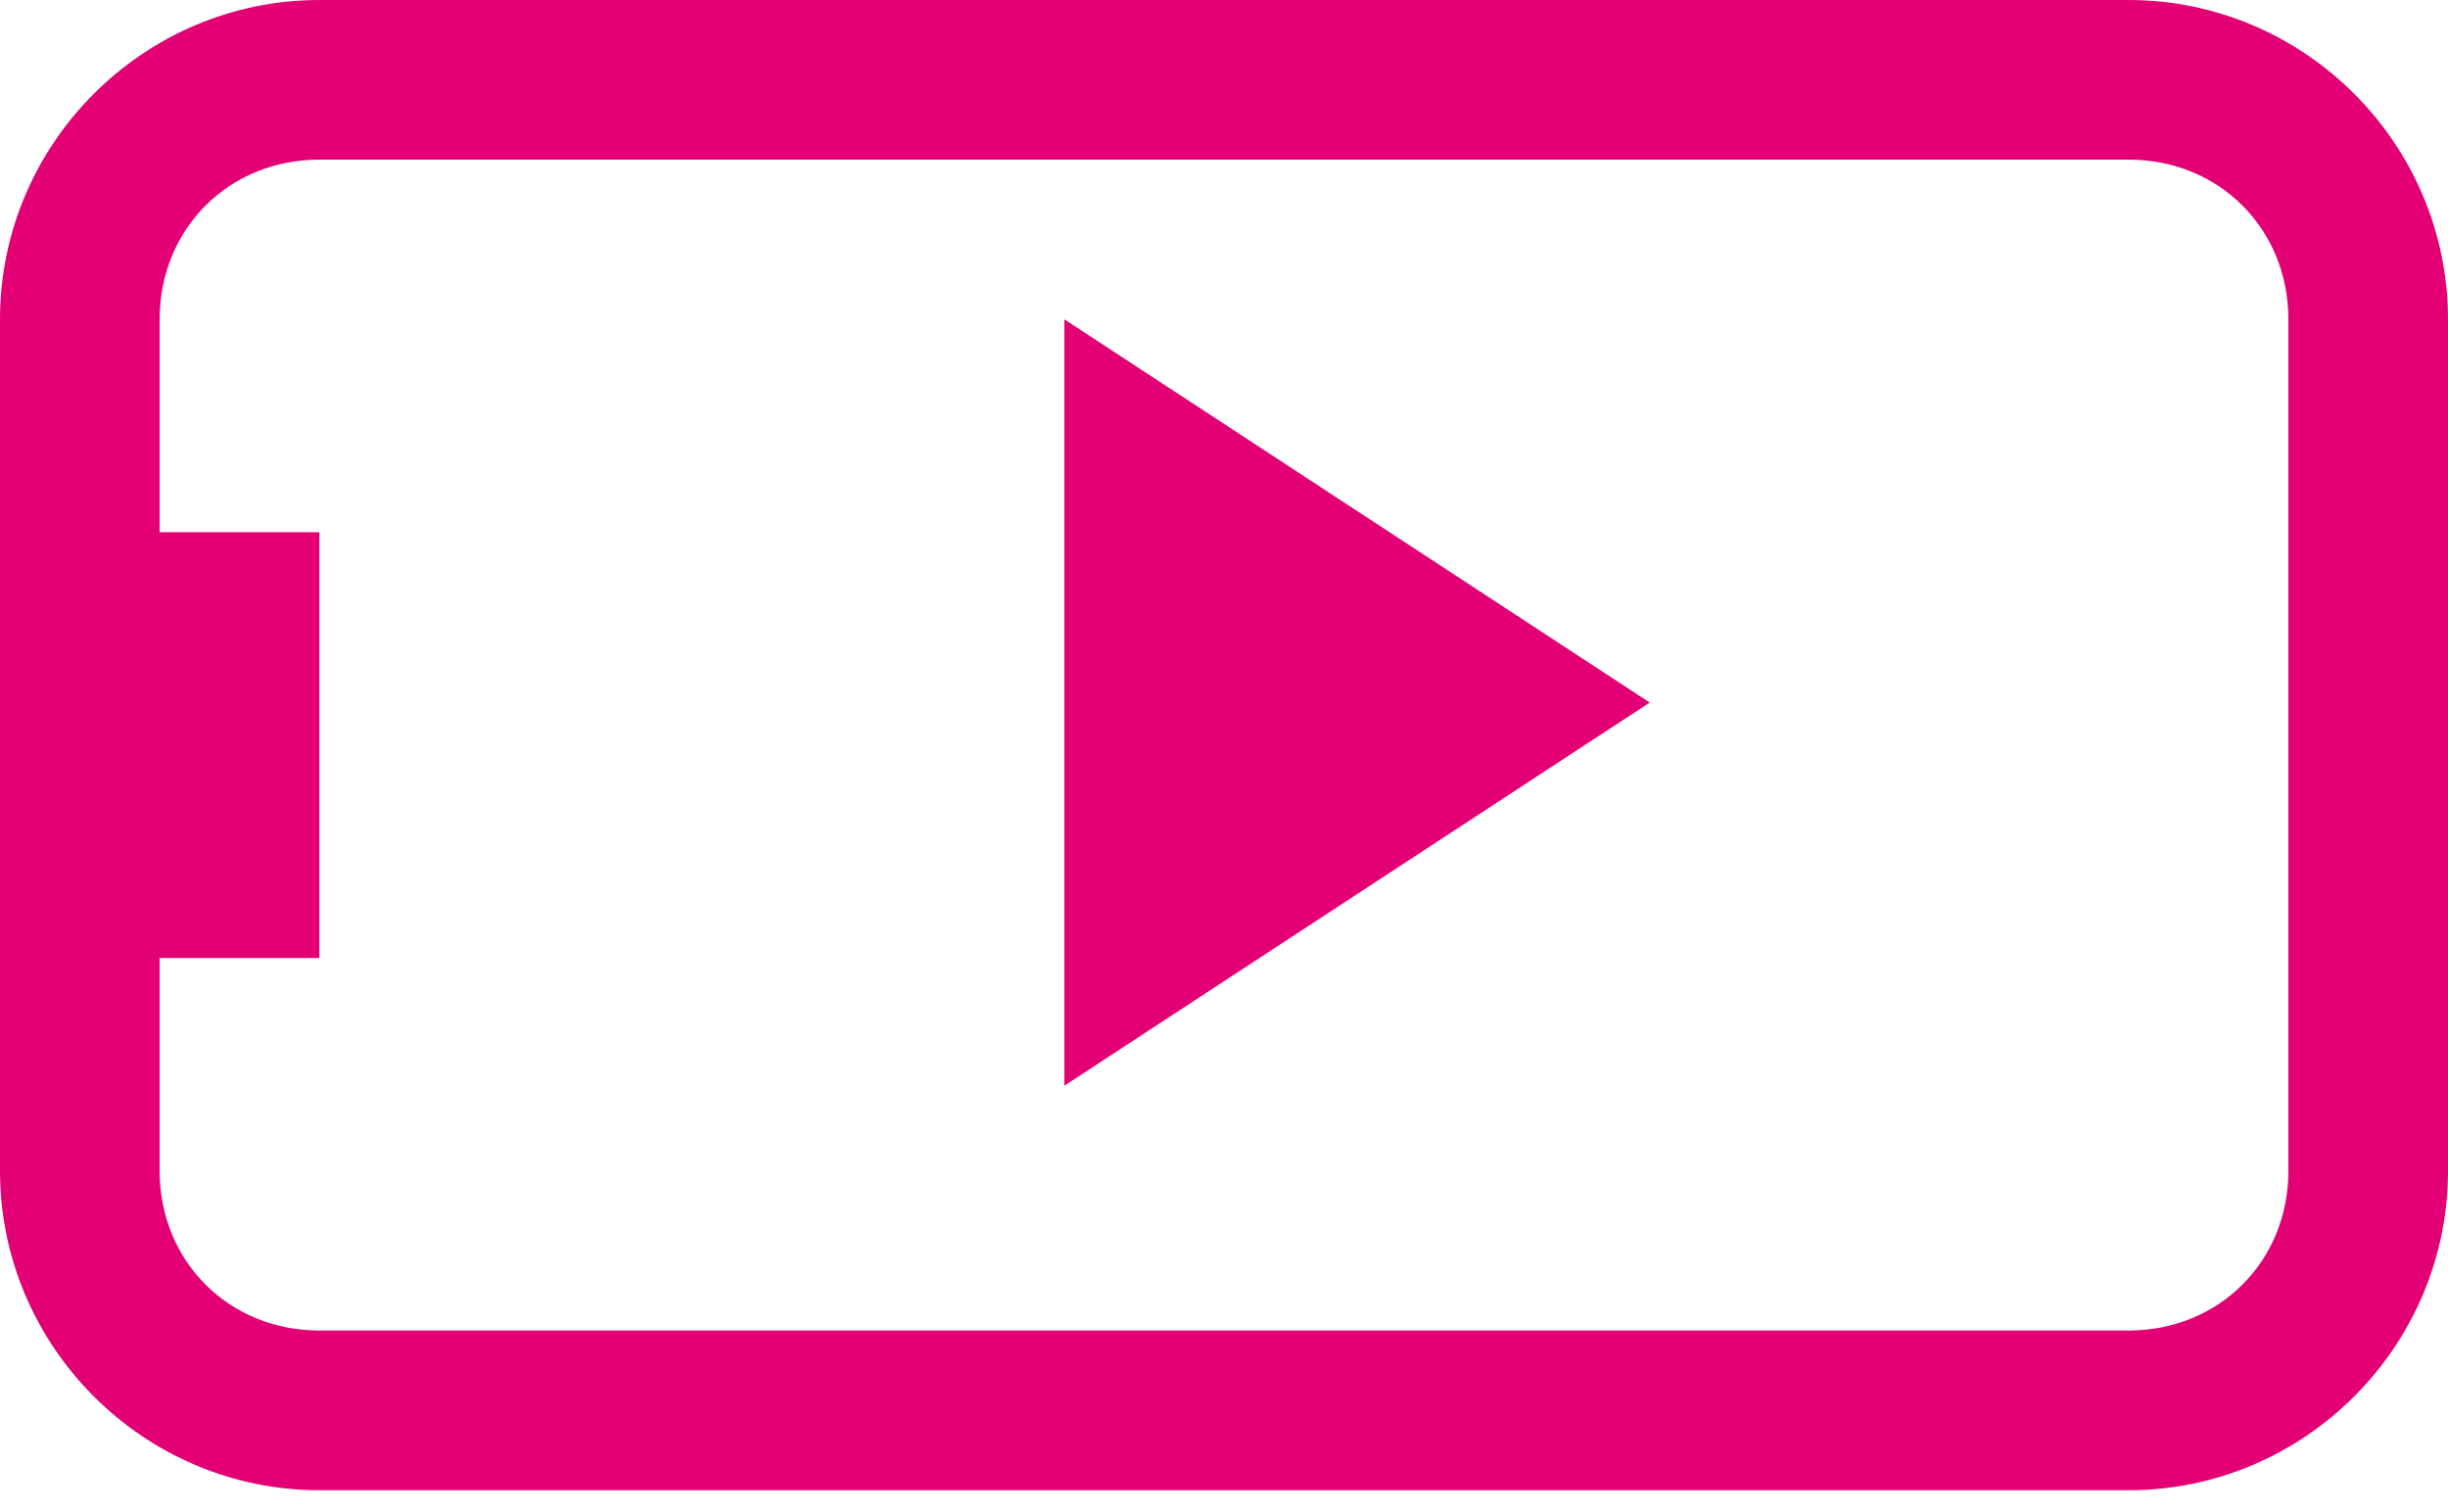 <svg width="34" height="21" viewBox="0 0 34 21" fill="none" xmlns="http://www.w3.org/2000/svg">
    <path fill-rule="evenodd" clip-rule="evenodd"
          d="M0 4.435V16.261C0 18.7 1.996 20.696 4.435 20.696H29.565C32.004 20.696 34 18.7 34 16.261V4.435C34 1.996 32.004 0 29.565 0H4.435C1.996 0 0 1.996 0 4.435ZM29.565 2.217C30.822 2.217 31.783 3.178 31.783 4.435V16.261C31.783 17.517 30.822 18.478 29.565 18.478H4.435C3.178 18.478 2.217 17.517 2.217 16.261V13.304H4.435V7.391H2.217V4.435C2.217 3.178 3.178 2.217 4.435 2.217H29.565ZM22.913 9.757L14.783 15.078V4.435L22.913 9.757Z"
          fill="#E20074"/>
</svg>
